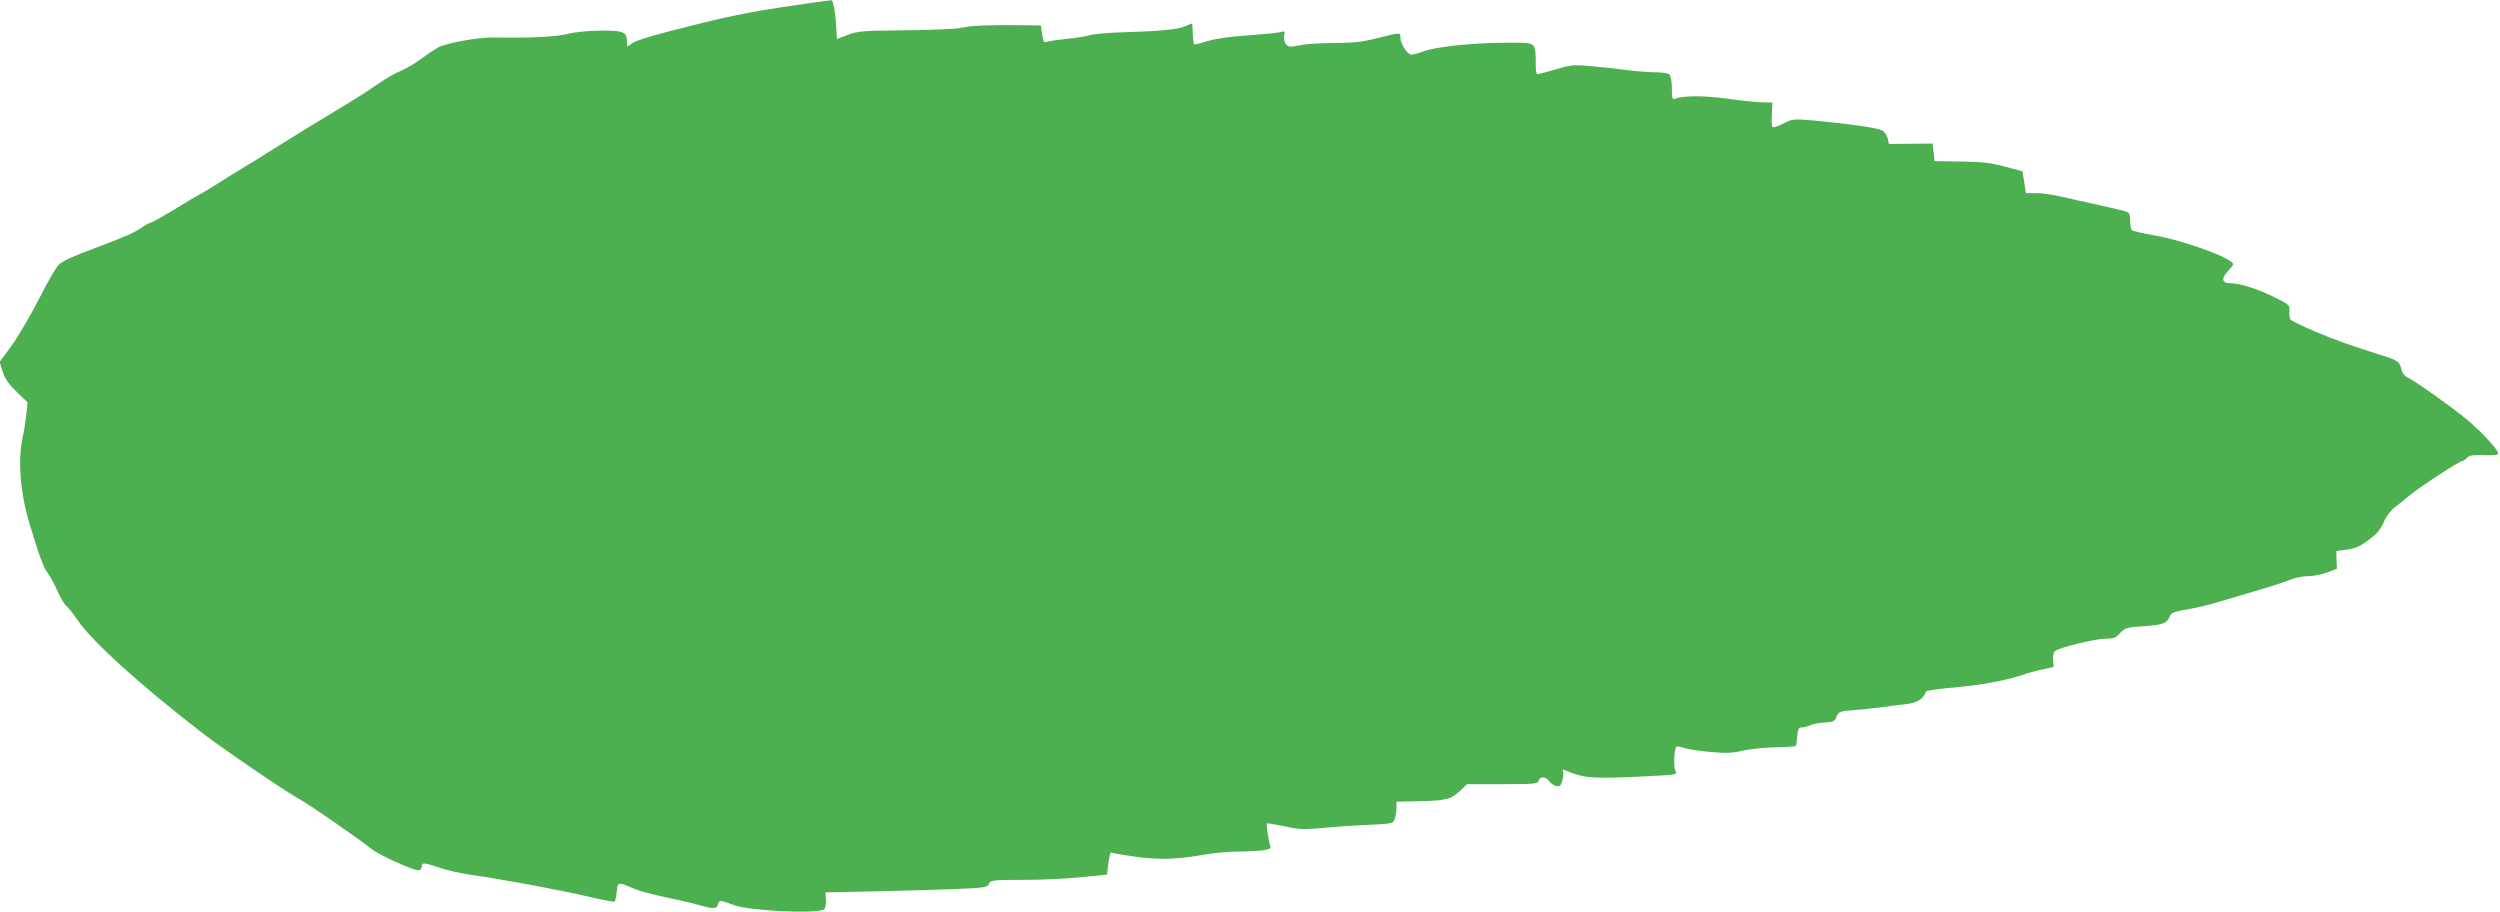 <?xml version="1.0" standalone="no"?>
<!DOCTYPE svg PUBLIC "-//W3C//DTD SVG 20010904//EN"
 "http://www.w3.org/TR/2001/REC-SVG-20010904/DTD/svg10.dtd">
<svg version="1.0" xmlns="http://www.w3.org/2000/svg"
 width="1280pt" height="467pt" viewBox="0 0 1280 467"
 preserveAspectRatio="xMidYMid meet">
<g transform="translate(0,467) scale(0.1,-0.1)"
fill="#4caf50" stroke="none">
<path d="M4145 4654 c-250 -35 -380 -59 -580 -109 -248 -62 -313 -82 -337
-103 -17 -14 -18 -13 -18 15 0 50 -20 58 -139 56 -59 0 -133 -8 -167 -17 -56
-15 -190 -21 -380 -18 -72 2 -236 -28 -279 -50 -17 -9 -57 -36 -90 -60 -33
-25 -81 -52 -105 -62 -25 -9 -76 -39 -115 -66 -38 -27 -113 -75 -165 -106
-144 -87 -254 -154 -370 -227 -58 -37 -132 -83 -165 -102 -33 -20 -91 -56
-130 -81 -38 -24 -77 -47 -85 -51 -8 -3 -65 -37 -126 -75 -62 -37 -116 -68
-122 -68 -5 0 -26 -11 -46 -25 -40 -27 -82 -46 -226 -100 -131 -49 -169 -66
-196 -88 -14 -10 -60 -89 -103 -175 -44 -86 -108 -195 -141 -241 l-62 -84 16
-51 c12 -37 32 -65 72 -103 l55 -53 -6 -62 c-4 -35 -11 -79 -15 -98 -31 -124
-18 -300 32 -465 54 -176 70 -219 93 -250 12 -16 35 -58 50 -93 16 -35 36 -69
45 -75 9 -7 35 -39 57 -72 75 -110 327 -338 643 -581 106 -82 438 -307 497
-338 39 -19 327 -220 363 -251 34 -30 229 -118 246 -111 8 3 14 12 14 21 0 20
13 19 95 -9 39 -13 111 -29 160 -36 143 -19 459 -78 599 -111 70 -17 131 -28
133 -25 3 3 8 26 11 51 5 51 5 51 90 14 24 -10 98 -30 165 -44 67 -14 144 -32
171 -40 67 -20 87 -19 93 6 6 22 7 22 80 -5 82 -30 422 -46 462 -22 7 5 11 24
10 48 l-3 39 249 5 c138 3 324 9 415 12 152 6 166 9 174 27 8 19 18 20 175 20
91 0 225 6 298 14 l131 13 7 59 c4 33 11 57 15 54 4 -3 59 -12 121 -21 123
-17 215 -15 359 11 47 8 121 15 166 15 45 0 102 3 128 6 38 6 46 10 40 23 -8
19 -22 110 -17 115 2 2 43 -5 91 -15 74 -16 101 -17 182 -9 52 5 157 13 233
16 135 6 139 7 148 31 5 13 9 39 9 56 l0 32 120 3 c135 3 161 10 208 55 l33
32 182 0 c165 0 182 2 185 18 5 23 36 22 53 -2 8 -11 24 -22 35 -25 18 -5 24
-1 32 24 6 17 8 38 5 47 -5 13 -3 15 13 8 97 -40 131 -43 406 -30 163 8 167 9
156 28 -10 20 -7 112 5 123 3 4 21 1 39 -5 18 -7 78 -16 134 -21 80 -7 114 -6
165 6 35 9 110 16 166 18 56 1 104 4 107 7 3 2 6 25 8 49 3 37 7 45 23 46 11
0 32 5 47 12 15 6 48 12 74 13 41 3 49 6 57 30 10 25 16 27 86 33 42 3 110 10
151 16 41 6 99 13 128 16 49 6 80 27 94 64 2 4 66 14 143 20 139 13 258 34
345 63 25 9 72 22 105 29 l60 13 -3 36 c-2 21 2 40 10 46 24 18 207 63 258 63
42 0 54 4 75 29 24 26 33 29 122 35 99 7 119 15 133 52 7 17 22 23 84 33 42 7
107 22 144 33 37 11 87 26 112 33 25 8 90 27 145 43 55 17 117 37 137 46 21 9
59 16 85 16 26 0 71 9 98 19 l50 19 -2 46 -1 45 54 7 c40 5 66 16 102 42 58
44 68 56 91 108 11 22 33 52 50 65 18 13 54 42 80 64 56 46 254 175 269 175 5
0 15 7 23 16 9 11 29 15 68 14 82 -2 91 -1 91 11 0 16 -82 105 -149 162 -66
57 -263 198 -308 221 -21 10 -34 26 -38 45 -8 37 -18 45 -80 65 -188 60 -254
83 -360 128 -66 28 -123 56 -128 62 -4 6 -6 25 -5 43 2 31 -1 34 -79 72 -83
42 -176 71 -225 71 -43 0 -46 26 -9 64 25 26 29 35 19 43 -51 41 -265 115
-398 138 -58 10 -109 22 -114 26 -6 5 -10 27 -10 50 -1 42 -1 42 -51 54 -27 7
-86 20 -130 30 -44 9 -118 26 -165 37 -47 11 -108 20 -136 19 l-51 0 -9 56 -9
56 -90 24 c-71 19 -119 25 -225 26 l-135 2 -5 45 -5 45 -112 -1 -112 -1 -6 29
c-4 15 -16 34 -28 40 -24 13 -161 33 -340 50 -117 10 -118 10 -167 -15 -30
-16 -52 -22 -56 -16 -3 6 -4 36 -2 67 l3 57 -50 1 c-27 0 -106 8 -175 18 -117
17 -231 17 -272 1 -16 -6 -18 0 -18 52 0 33 -5 64 -12 71 -7 7 -39 12 -73 12
-33 0 -94 5 -135 10 -41 6 -123 15 -181 20 -100 10 -111 9 -193 -15 -47 -14
-90 -25 -95 -25 -5 0 -9 26 -8 58 0 97 -4 102 -81 103 -199 4 -417 -16 -497
-45 -22 -9 -48 -15 -58 -16 -20 0 -57 55 -57 88 0 27 2 27 -117 -3 -78 -20
-123 -25 -219 -25 -66 0 -147 -5 -179 -12 -53 -10 -59 -10 -72 8 -8 11 -11 29
-8 43 5 21 3 23 -17 17 -13 -4 -88 -11 -168 -17 -93 -6 -168 -17 -209 -30 -35
-11 -65 -18 -67 -16 -3 2 -6 27 -7 56 -1 28 -3 51 -3 51 -1 0 -17 -6 -35 -14
-42 -17 -120 -25 -309 -31 -80 -2 -161 -9 -180 -15 -19 -6 -73 -15 -120 -19
-47 -5 -92 -12 -101 -15 -13 -6 -18 1 -23 38 l-7 46 -102 1 c-164 2 -259 -2
-302 -13 -22 -6 -150 -12 -285 -13 -223 -2 -250 -4 -300 -24 -30 -11 -55 -21
-55 -21 0 0 -1 17 -2 38 -4 89 -16 162 -27 161 -6 -1 -56 -7 -111 -15z"/>
</g>
</svg>
